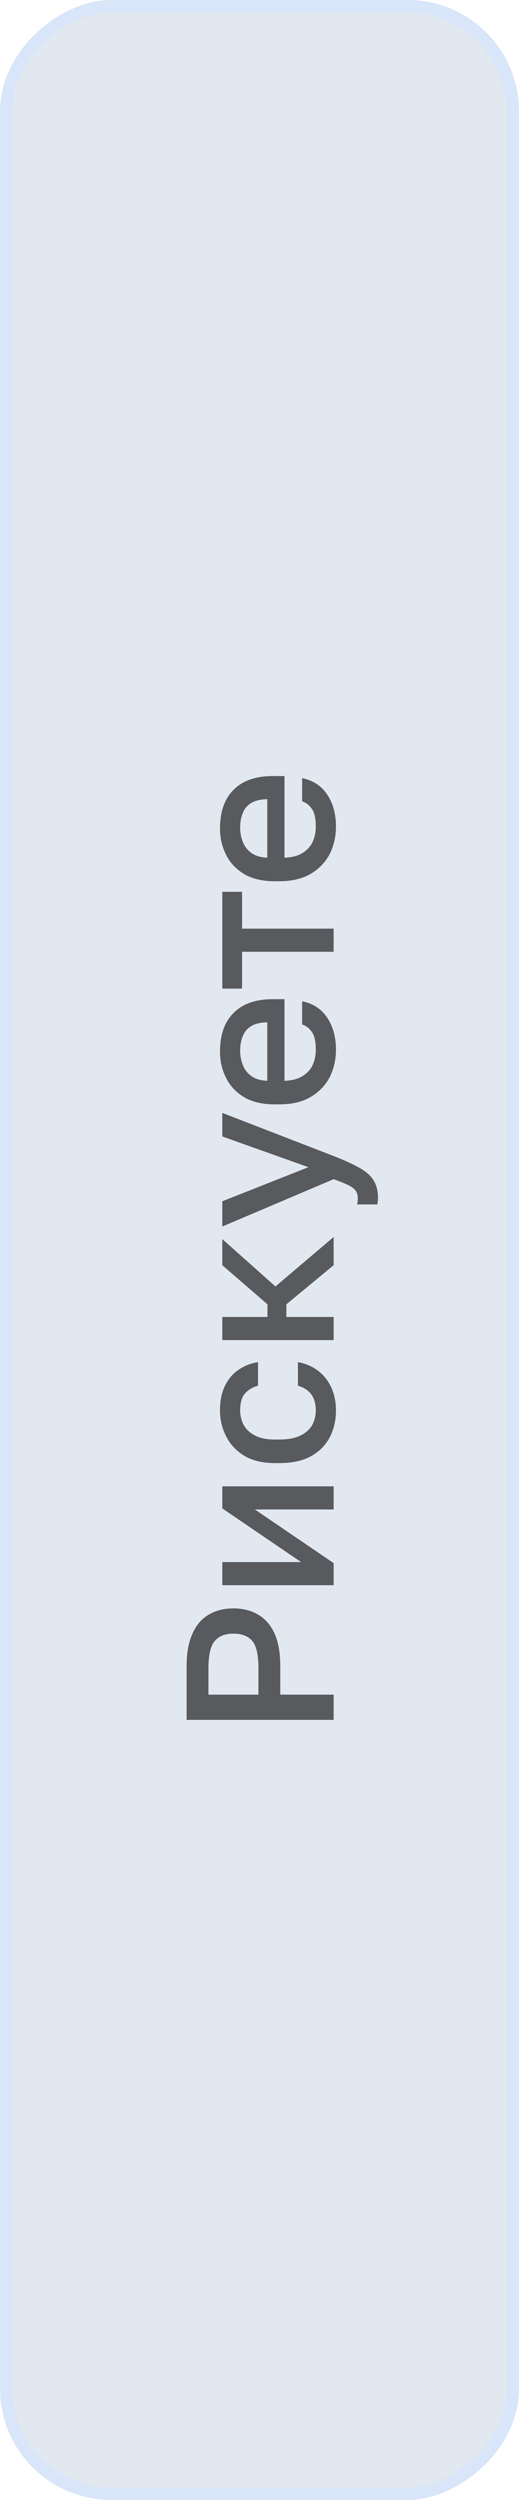 <?xml version="1.0" encoding="UTF-8"?> <svg xmlns="http://www.w3.org/2000/svg" width="42" height="202" viewBox="0 0 42 202" fill="none"><rect x="0.5" y="201.5" width="201" height="41" rx="8.5" transform="rotate(-90 0.5 201.5)" fill="#E2E8F0"></rect><rect x="0.5" y="201.5" width="201" height="41" rx="8.5" transform="rotate(-90 0.5 201.5)" stroke="#D9E5F8"></rect><path d="M27 138.97L15.1 138.97L15.1 134.635C15.1 133.57 15.259 132.691 15.576 132C15.882 131.309 16.318 130.799 16.885 130.47C17.452 130.13 18.12 129.96 18.891 129.96C19.662 129.96 20.33 130.13 20.897 130.47C21.464 130.799 21.906 131.309 22.223 132C22.529 132.691 22.682 133.57 22.682 134.635L22.682 136.93L27 136.93L27 138.97ZM20.914 136.93L20.914 134.805C20.914 133.728 20.75 132.992 20.421 132.595C20.081 132.198 19.571 132 18.891 132C18.222 132 17.718 132.198 17.378 132.595C17.038 132.992 16.868 133.728 16.868 134.805L16.868 136.93L20.914 136.93ZM27 128.087L17.99 128.087L17.99 126.217L24.365 126.217L17.99 121.882L17.99 120.097L27 120.097L27 121.967L20.625 121.967L27 126.302L27 128.087ZM27.187 113.971C27.187 114.776 27.017 115.501 26.677 116.147C26.337 116.793 25.827 117.303 25.147 117.677C24.467 118.04 23.611 118.221 22.58 118.221L22.24 118.221C21.265 118.221 20.449 118.029 19.792 117.643C19.135 117.247 18.642 116.725 18.313 116.079C17.973 115.433 17.803 114.731 17.803 113.971C17.803 113.178 17.939 112.509 18.211 111.965C18.483 111.41 18.851 110.979 19.316 110.673C19.781 110.356 20.302 110.152 20.88 110.061L20.88 111.965C20.461 112.079 20.115 112.283 19.843 112.577C19.571 112.872 19.435 113.337 19.435 113.971C19.435 114.391 19.531 114.782 19.724 115.144C19.917 115.496 20.223 115.779 20.642 115.994C21.05 116.21 21.583 116.317 22.24 116.317L22.58 116.317C23.294 116.317 23.872 116.21 24.314 115.994C24.745 115.779 25.062 115.496 25.266 115.144C25.459 114.782 25.555 114.391 25.555 113.971C25.555 113.439 25.436 113.008 25.198 112.679C24.96 112.351 24.597 112.113 24.11 111.965L24.11 110.061C24.745 110.175 25.294 110.413 25.759 110.775C26.212 111.127 26.564 111.574 26.813 112.118C27.062 112.662 27.187 113.28 27.187 113.971ZM27 108.282L17.99 108.282L17.99 106.412L21.645 106.412L21.645 105.392L17.99 102.23L17.99 100.122L22.291 103.947L27 99.952L27 102.23L23.175 105.392L23.175 106.412L27 106.412L27 108.282ZM30.587 96.809C30.587 96.979 30.57 97.149 30.536 97.319L28.904 97.319C28.938 97.149 28.955 96.979 28.955 96.809C28.955 96.56 28.893 96.356 28.768 96.197C28.655 96.039 28.456 95.891 28.173 95.755C27.89 95.619 27.499 95.461 27 95.279L17.99 99.104L17.99 97.064L24.96 94.31L17.99 91.828L17.99 89.924L27 93.409C27.839 93.738 28.524 94.05 29.057 94.344C29.59 94.639 29.975 94.973 30.213 95.347C30.462 95.721 30.587 96.209 30.587 96.809ZM27.187 84.815C27.187 85.608 27.023 86.339 26.694 87.008C26.354 87.677 25.844 88.215 25.164 88.623C24.484 89.031 23.623 89.235 22.58 89.235L22.24 89.235C21.243 89.235 20.415 89.042 19.758 88.657C19.101 88.26 18.613 87.739 18.296 87.093C17.967 86.447 17.803 85.744 17.803 84.985C17.803 83.614 18.171 82.565 18.908 81.84C19.645 81.103 20.699 80.735 22.07 80.735L23.022 80.735L23.022 87.331C23.634 87.308 24.127 87.178 24.501 86.94C24.875 86.702 25.147 86.396 25.317 86.022C25.476 85.648 25.555 85.246 25.555 84.815C25.555 84.169 25.453 83.699 25.249 83.404C25.045 83.098 24.779 82.888 24.45 82.775L24.45 80.905C25.345 81.086 26.025 81.534 26.49 82.248C26.955 82.951 27.187 83.806 27.187 84.815ZM19.435 84.9C19.435 85.319 19.509 85.71 19.656 86.073C19.803 86.436 20.036 86.73 20.353 86.957C20.67 87.184 21.095 87.308 21.628 87.331L21.628 82.605C21.061 82.616 20.619 82.724 20.302 82.928C19.985 83.132 19.764 83.404 19.639 83.744C19.503 84.084 19.435 84.469 19.435 84.9ZM27 76.905L19.588 76.905L19.588 79.88L17.99 79.88L17.99 72.06L19.588 72.06L19.588 75.035L27 75.035L27 76.905ZM27.187 66.786C27.187 67.579 27.023 68.31 26.694 68.979C26.354 69.647 25.844 70.186 25.164 70.594C24.484 71.002 23.623 71.206 22.58 71.206L22.24 71.206C21.243 71.206 20.415 71.013 19.758 70.628C19.101 70.231 18.613 69.71 18.296 69.064C17.967 68.418 17.803 67.715 17.803 66.956C17.803 65.584 18.171 64.536 18.908 63.811C19.645 63.074 20.699 62.706 22.07 62.706L23.022 62.706L23.022 69.302C23.634 69.279 24.127 69.149 24.501 68.911C24.875 68.673 25.147 68.367 25.317 67.993C25.476 67.619 25.555 67.216 25.555 66.786C25.555 66.14 25.453 65.669 25.249 65.375C25.045 65.069 24.779 64.859 24.45 64.746L24.45 62.876C25.345 63.057 26.025 63.505 26.49 64.219C26.955 64.921 27.187 65.777 27.187 66.786ZM19.435 66.871C19.435 67.29 19.509 67.681 19.656 68.044C19.803 68.406 20.036 68.701 20.353 68.928C20.67 69.154 21.095 69.279 21.628 69.302L21.628 64.576C21.061 64.587 20.619 64.695 20.302 64.899C19.985 65.103 19.764 65.375 19.639 65.715C19.503 66.055 19.435 66.44 19.435 66.871Z" fill="#585A5E"></path></svg> 